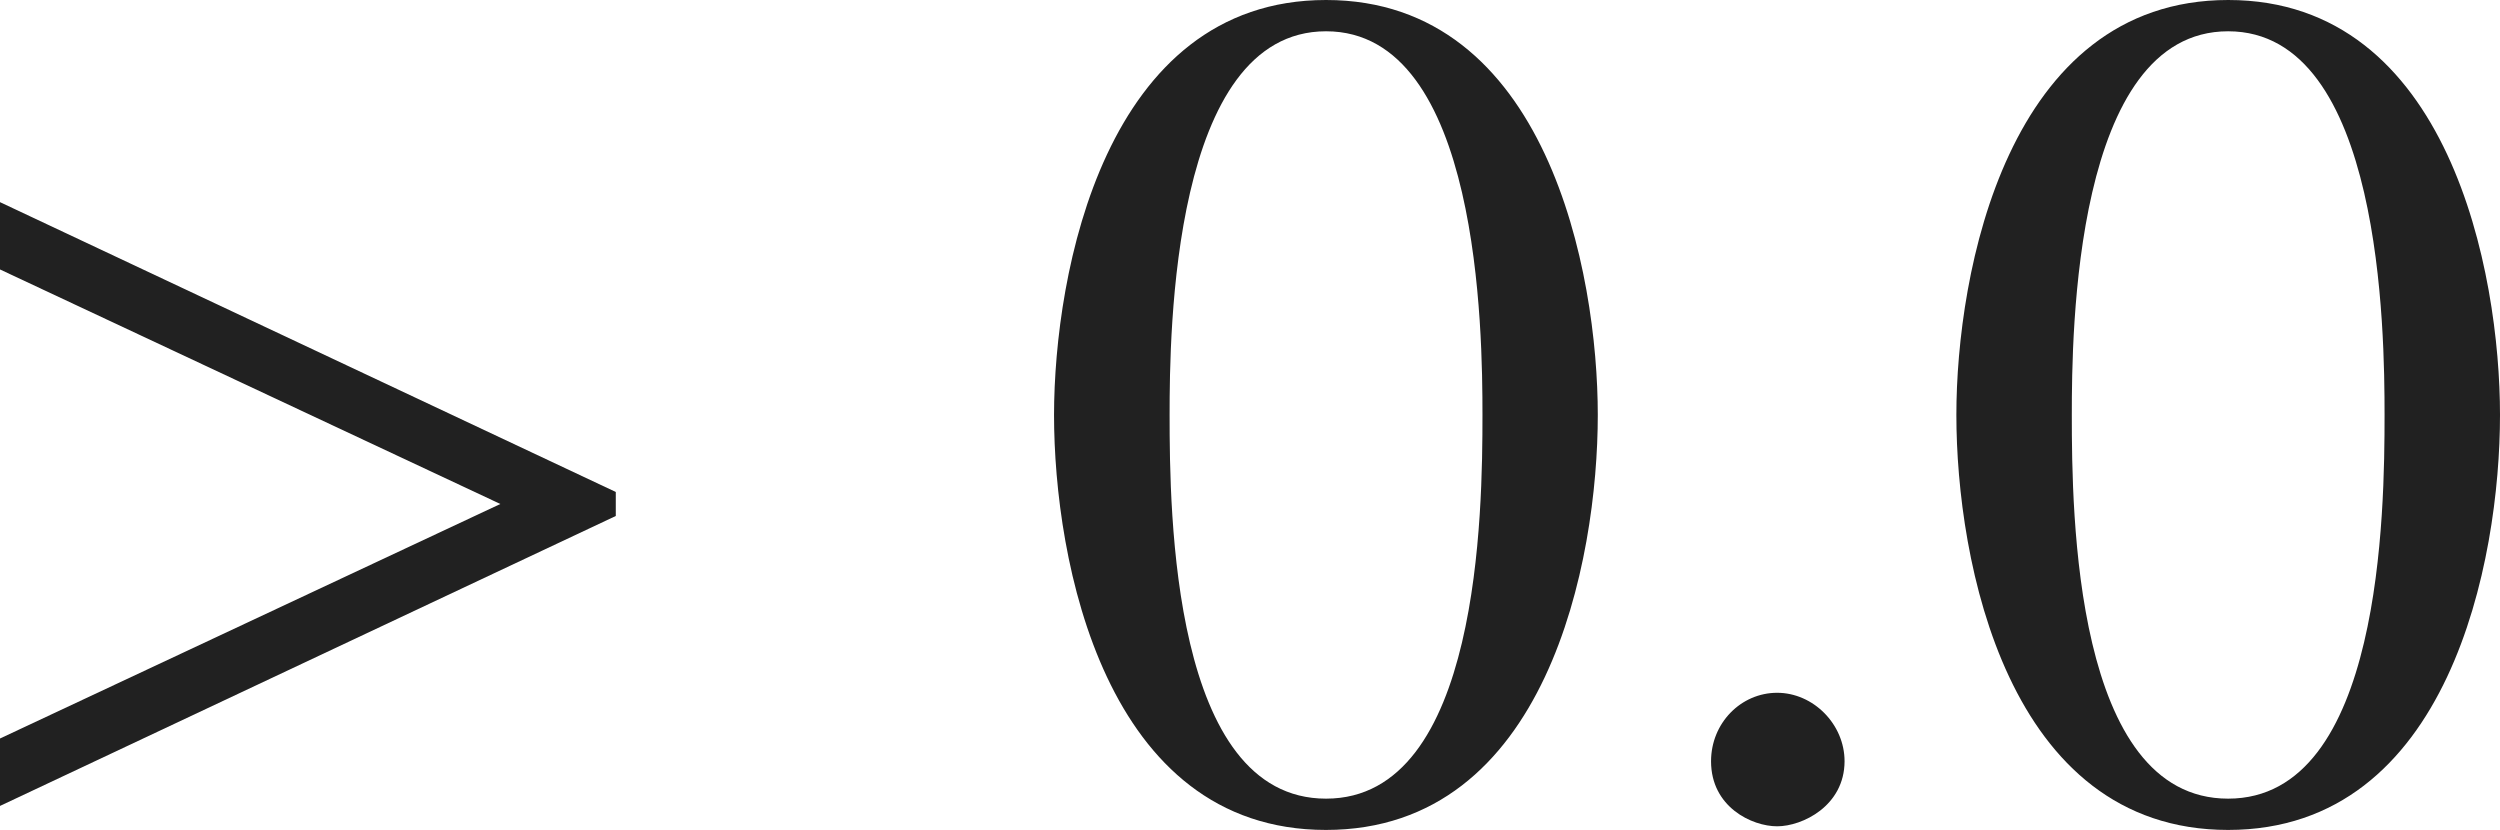 <?xml version="1.0" encoding="iso-8859-1"?>
<!-- Generator: Adobe Illustrator 26.5.3, SVG Export Plug-In . SVG Version: 6.00 Build 0)  -->
<svg version="1.1" id="&#x30EC;&#x30A4;&#x30E4;&#x30FC;_1"
	 xmlns="http://www.w3.org/2000/svg" xmlns:xlink="http://www.w3.org/1999/xlink" x="0px" y="0px" viewBox="0 0 20.616 6.844"
	 style="enable-background:new 0 0 20.616 6.844;" xml:space="preserve" preserveAspectRatio="xMinYMin meet">
<g>
	<path style="fill:#212121;" d="M0,6.646V6.09l4.126-1.934L0,2.222V1.667l5.078,2.39v0.198L0,6.646z"/>
</g>
<g>
	<path style="fill:#212121;" d="M13.176,3.422c0,1.2-0.417,3.422-2.242,3.422c-1.825,0-2.242-2.222-2.242-3.422
		C8.693,2.252,9.11,0,10.935,0C12.76,0,13.176,2.252,13.176,3.422z M9.645,3.422c0,0.804,0.02,3.164,1.29,3.164
		s1.29-2.38,1.29-3.164c0-0.674-0.02-3.164-1.29-3.164S9.645,2.748,9.645,3.422z"/>
</g>
<g>
	<path style="fill:#212121;" d="M14.655,6.814c-0.208,0-0.545-0.159-0.545-0.536c0-0.317,0.248-0.565,0.545-0.565
		s0.556,0.258,0.556,0.565C15.21,6.646,14.863,6.814,14.655,6.814z"/>
</g>
<g>
	<path style="fill:#212121;" d="M20.616,3.422c0,1.2-0.417,3.422-2.242,3.422c-1.825,0-2.241-2.222-2.241-3.422
		C16.133,2.252,16.55,0,18.375,0C20.2,0,20.616,2.252,20.616,3.422z M17.085,3.422c0,0.804,0.02,3.164,1.289,3.164
		s1.29-2.38,1.29-3.164c0-0.674-0.02-3.164-1.29-3.164S17.085,2.748,17.085,3.422z"/>
</g>
</svg>
